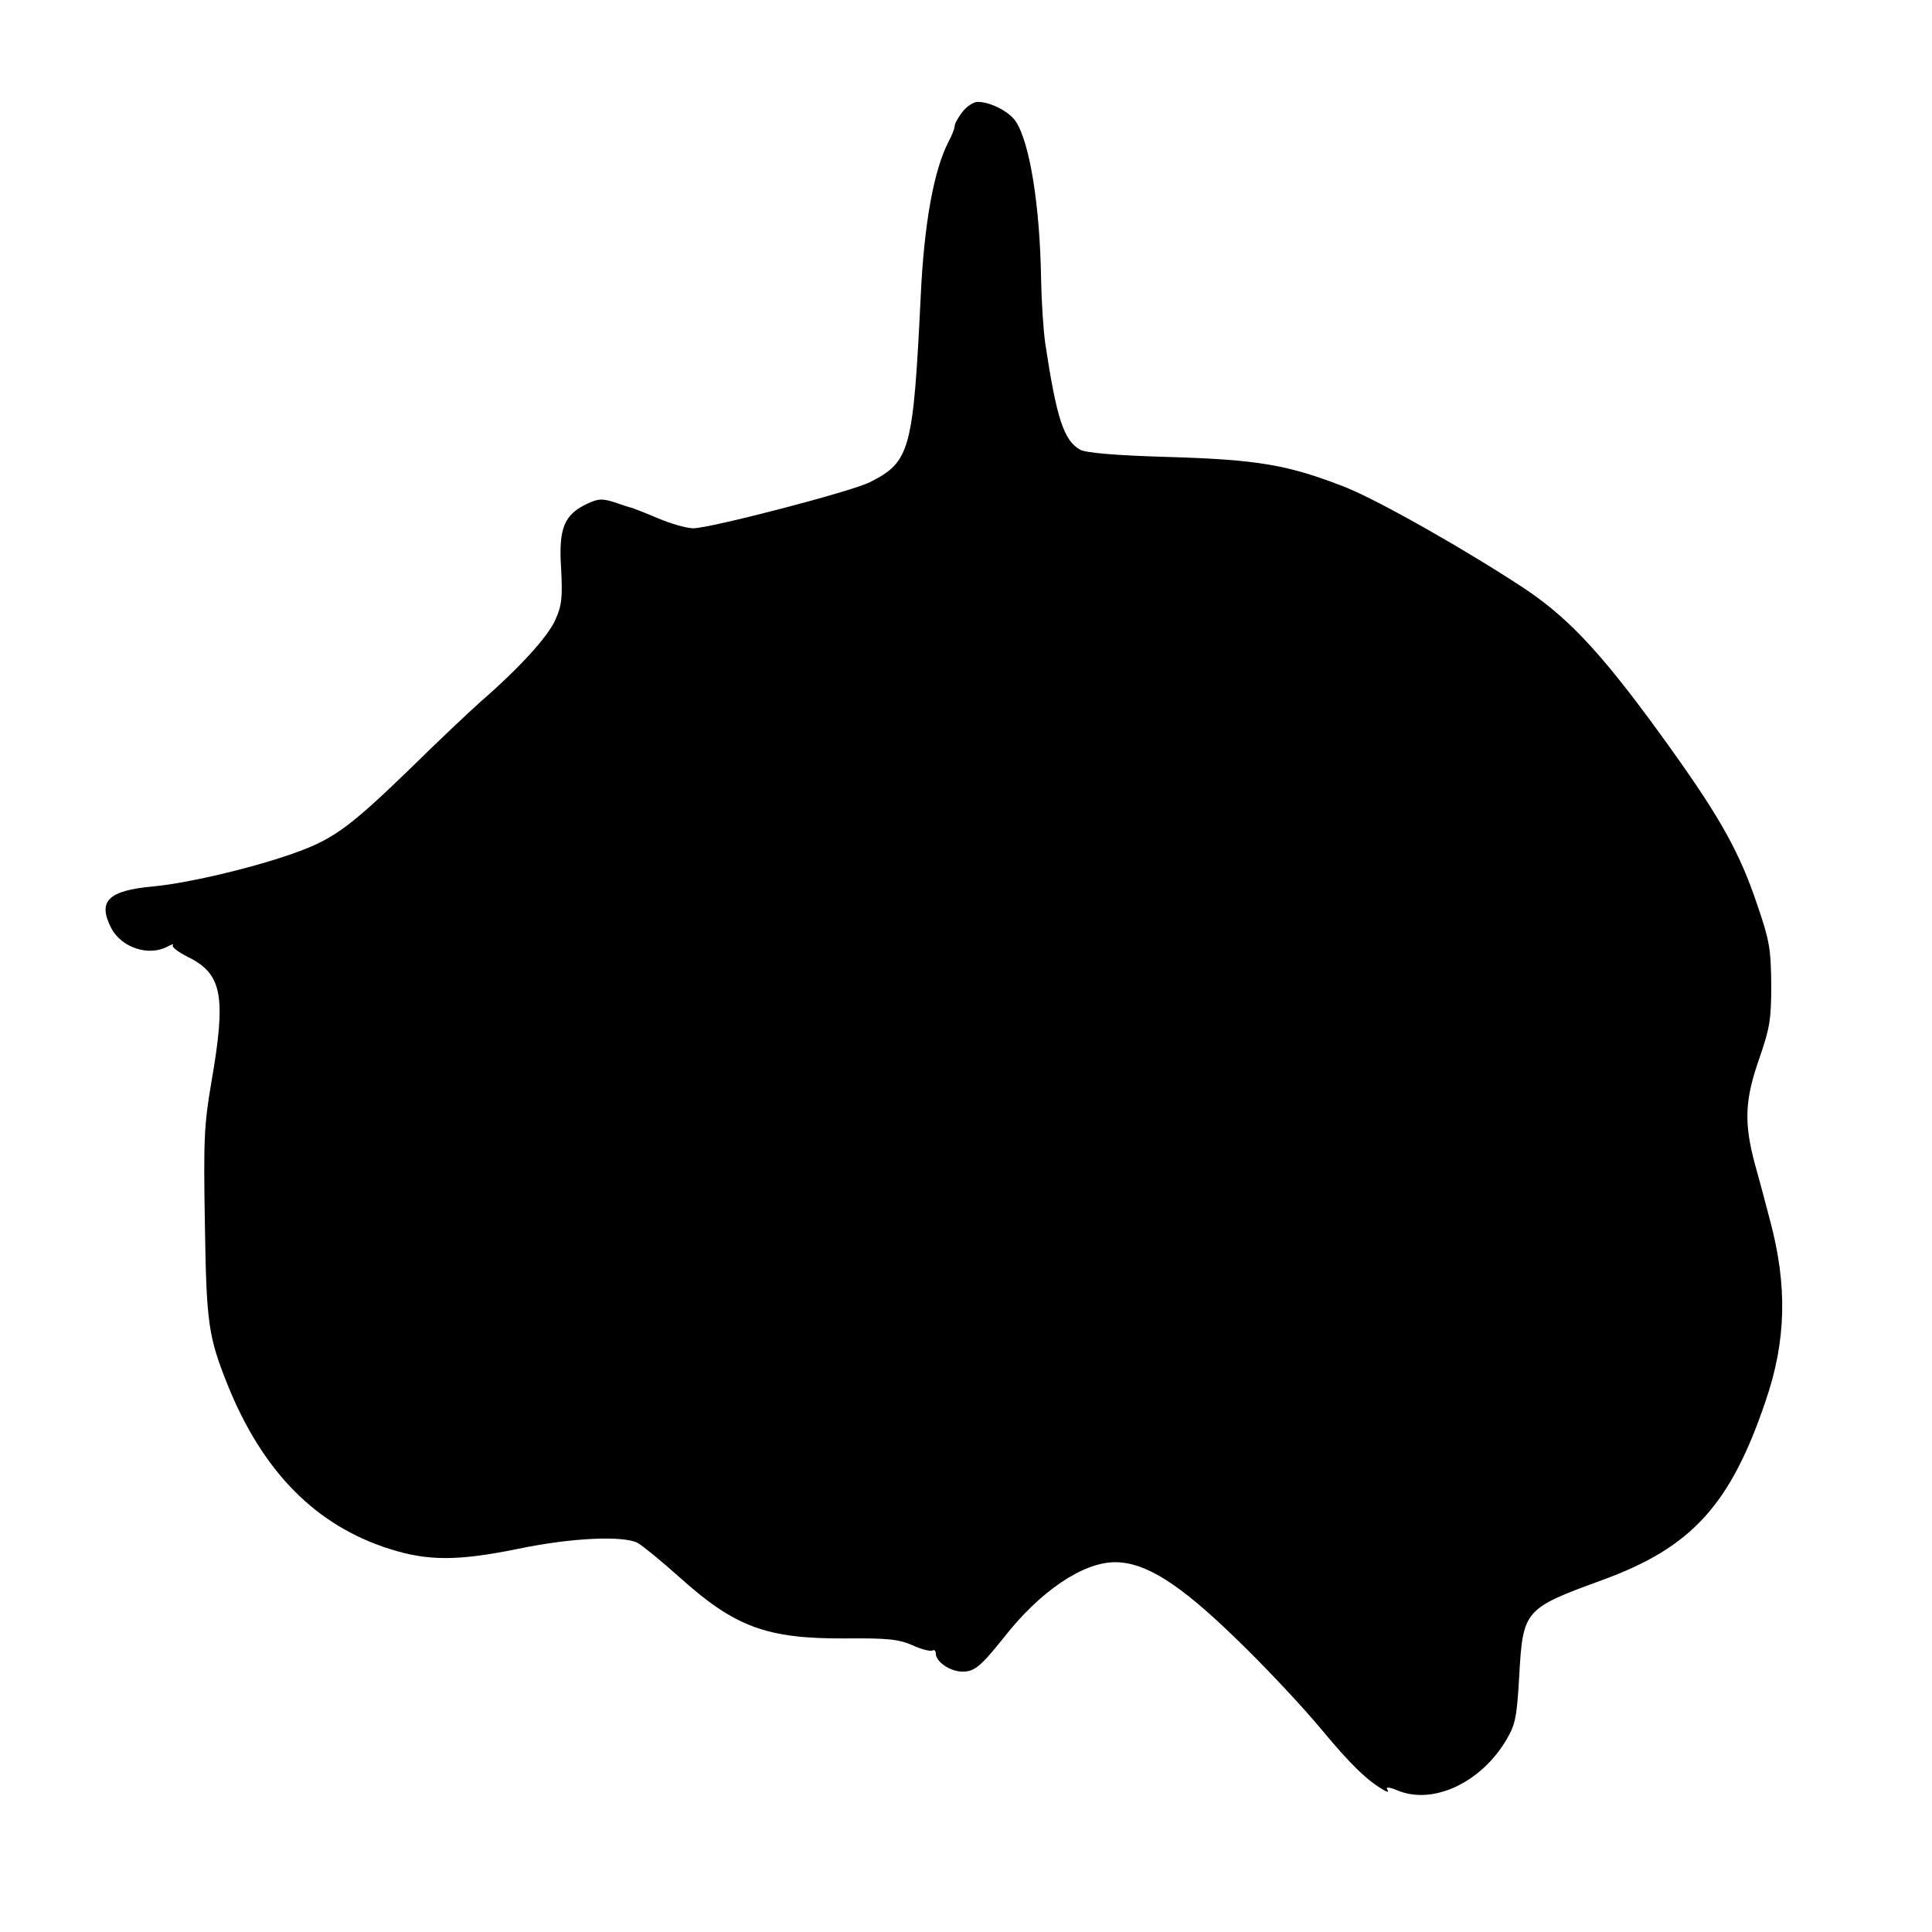 <?xml version="1.0" standalone="no"?>
<!DOCTYPE svg PUBLIC "-//W3C//DTD SVG 20010904//EN"
 "http://www.w3.org/TR/2001/REC-SVG-20010904/DTD/svg10.dtd">
<svg version="1.0" xmlns="http://www.w3.org/2000/svg"
 width="512pt" height="512pt" viewBox="0 0 512 512"
 preserveAspectRatio="xMidYMid meet">
<g transform="translate(0,512) scale(0.1,-0.1)"
fill="#000000" stroke="none">
<path d="M2551 4824 c-12 -15 -21 -32 -21 -38 0 -6 -7 -24 -16 -41 -39 -75
-65 -216 -74 -410 -20 -410 -28 -439 -135 -493 -50 -25 -423 -122 -468 -122
-17 0 -59 12 -92 26 -33 14 -64 26 -70 28 -5 1 -27 8 -47 15 -32 10 -42 10
-72 -4 -61 -29 -76 -65 -69 -171 4 -77 2 -98 -15 -136 -19 -44 -94 -127 -200
-219 -29 -26 -113 -105 -186 -177 -154 -149 -199 -183 -293 -218 -107 -40
-290 -84 -386 -93 -121 -11 -149 -39 -112 -111 27 -51 98 -75 148 -49 12 7 19
8 15 4 -4 -4 14 -18 40 -31 91 -45 102 -103 62 -333 -19 -111 -21 -152 -17
-375 4 -265 9 -298 61 -428 93 -229 233 -371 429 -433 101 -32 180 -32 338 0
143 30 281 36 319 16 14 -8 64 -49 112 -92 146 -131 230 -162 437 -161 113 1
142 -2 179 -18 24 -11 48 -17 53 -14 5 3 9 -1 9 -8 0 -22 38 -48 71 -48 32 0
49 15 109 90 96 123 210 200 295 200 80 0 170 -56 321 -203 75 -72 176 -180
225 -239 78 -94 122 -137 168 -163 9 -5 12 -4 7 3 -4 7 7 6 28 -3 94 -39 222
21 289 136 23 39 27 60 33 166 10 177 13 180 221 256 236 86 339 199 432 474
55 160 58 306 12 478 -10 39 -28 106 -40 149 -30 111 -27 171 11 280 28 81 32
103 32 196 -1 94 -4 116 -37 212 -46 137 -96 227 -225 408 -176 246 -266 345
-387 427 -149 99 -389 236 -480 272 -151 59 -230 73 -470 80 -140 4 -217 11
-232 19 -44 24 -63 84 -93 282 -5 36 -10 112 -11 170 -3 195 -30 362 -67 418
-17 26 -67 52 -101 52 -11 0 -29 -12 -40 -26z"/>
</g>
</svg>
